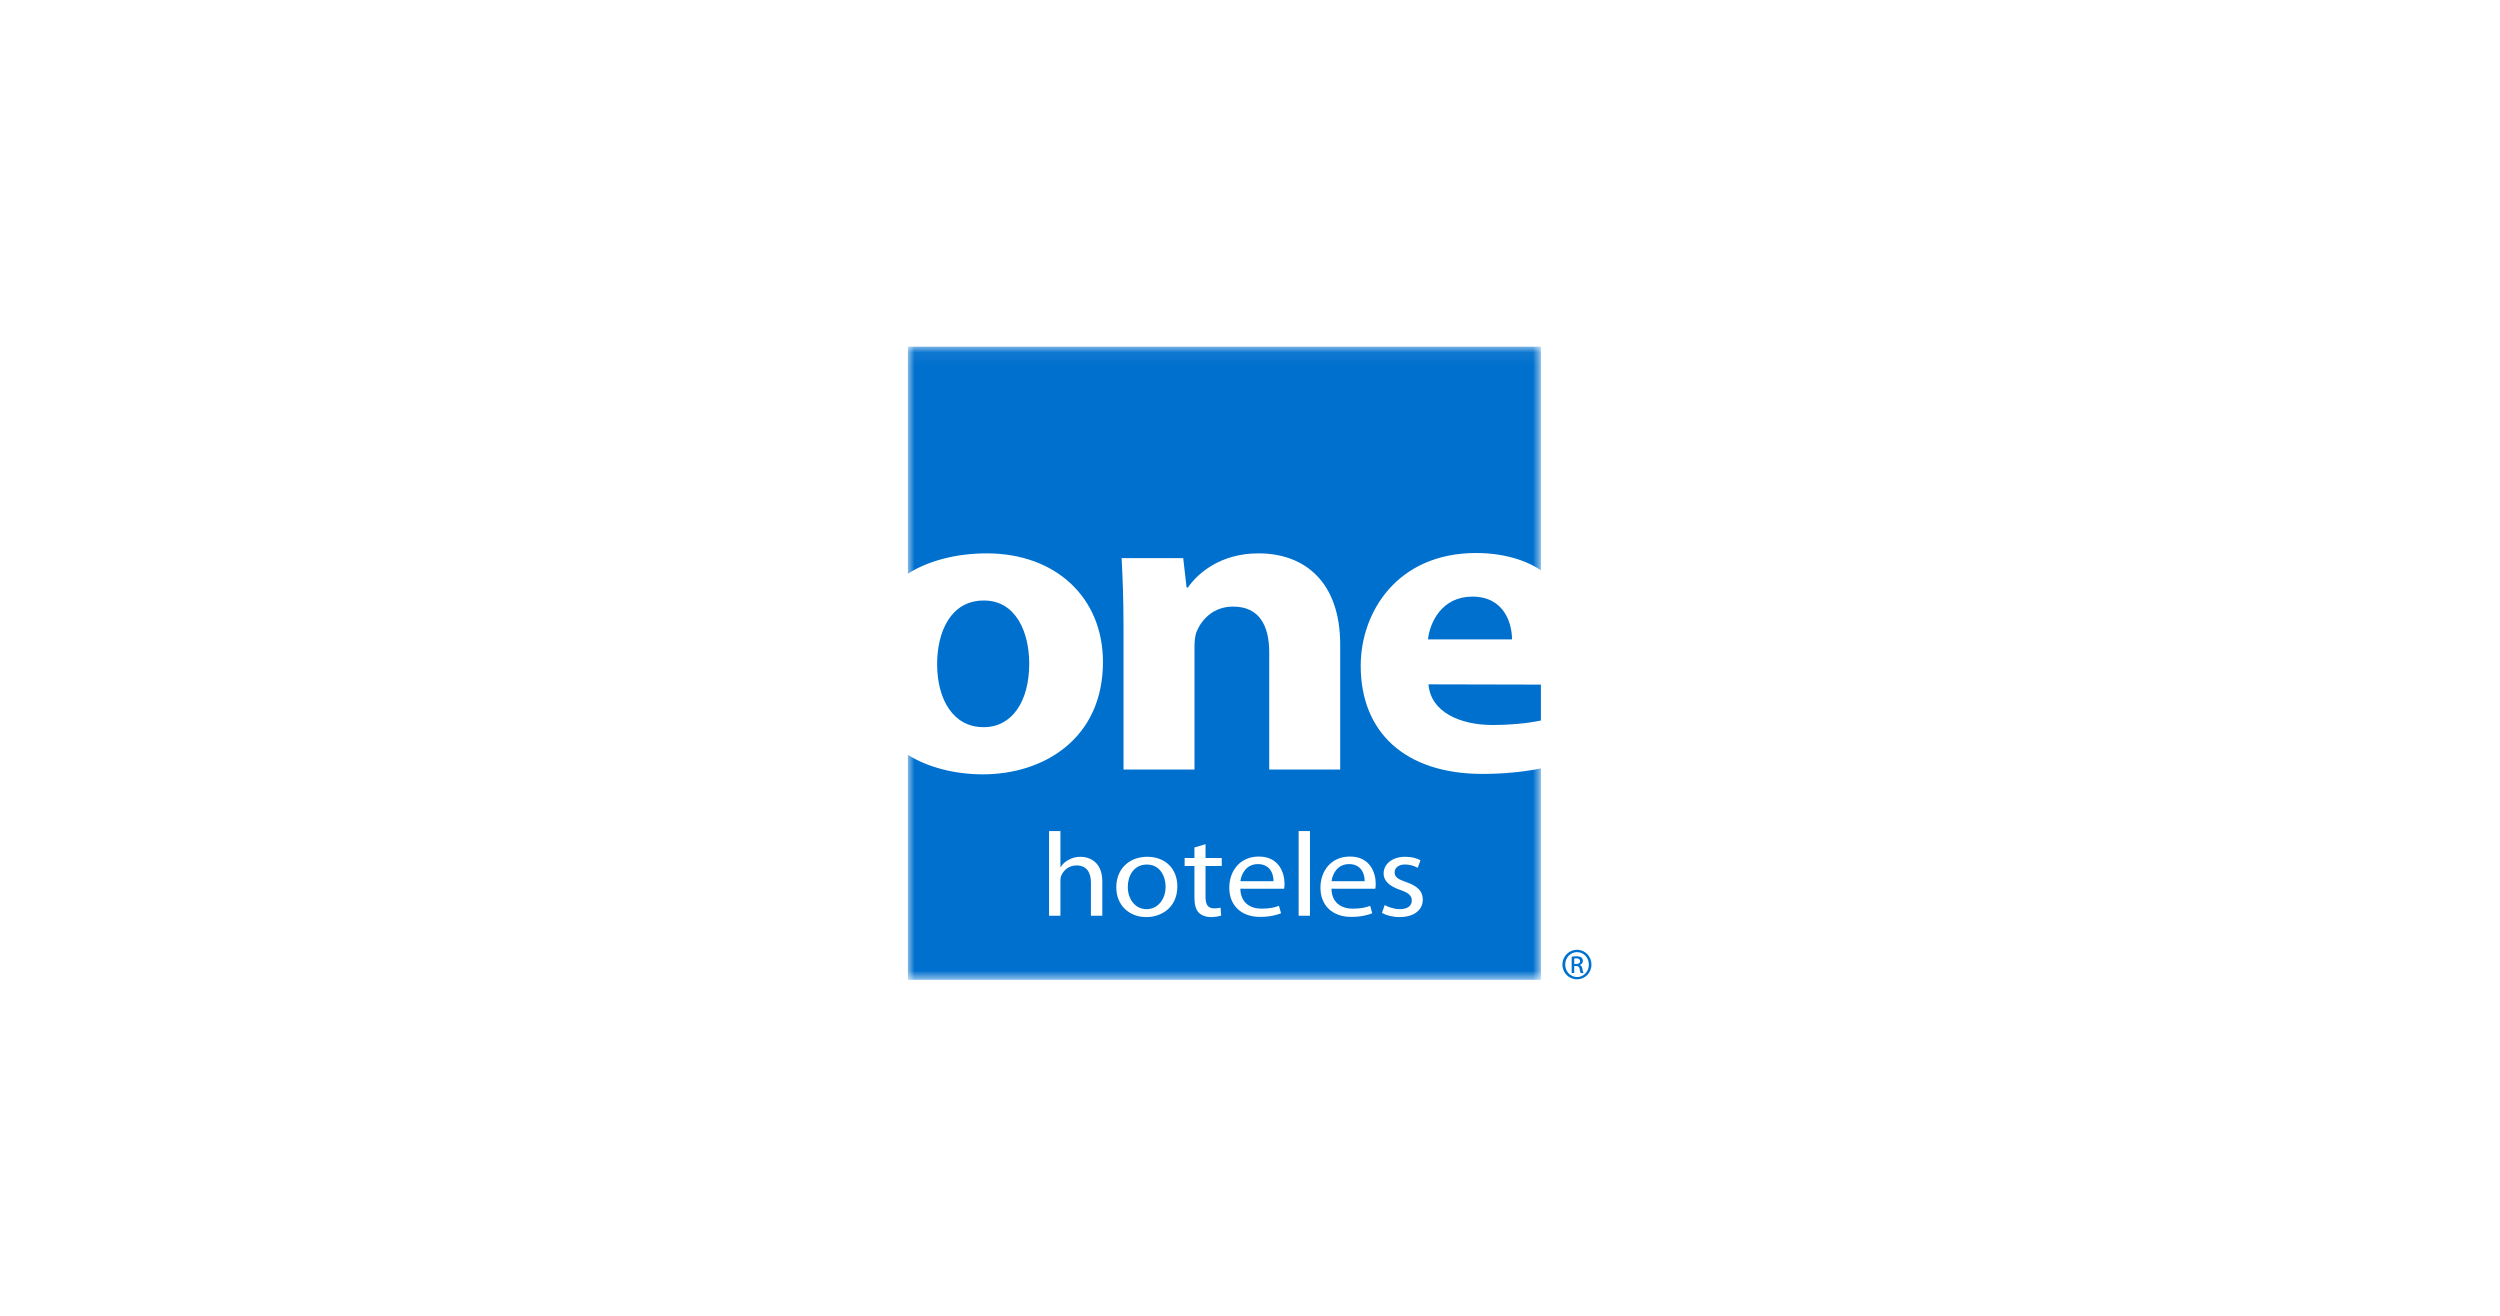 <?xml version="1.0" encoding="UTF-8"?>
<svg width="190px" height="100px" viewBox="0 0 190 100" version="1.1" xmlns="http://www.w3.org/2000/svg" xmlns:xlink="http://www.w3.org/1999/xlink">
    <!-- Generator: Sketch 52 (66869) - http://www.bohemiancoding.com/sketch -->
    <title>ON/color/large</title>
    <desc>Created with Sketch.</desc>
    <defs>
        <polygon id="path-1" points="0 0.063 48.109 0.063 48.109 48.186 0 48.186"></polygon>
    </defs>
    <g id="ON/color/large" stroke="none" stroke-width="1" fill="none" fill-rule="evenodd">
        <g id="Group-18" transform="translate(69, 26)">
            <path d="M42.898,19.343 C40.592,19.343 39.669,21.282 39.526,22.594 L45.914,22.594 C45.914,21.413 45.346,19.343 42.898,19.343" id="Fill-1" fill="#0070CE"></path>
            <path d="M39.564,26.01 C39.739,28.116 41.943,29.101 44.463,29.101 C45.734,29.101 47.044,28.982 48.109,28.759 L48.109,26.03 L39.564,26.01 Z" id="Fill-3" fill="#0070CE"></path>
            <path d="M5.776,29.263 C7.906,29.263 9.221,27.321 9.221,24.43 C9.221,22.068 8.221,19.638 5.776,19.638 C3.22,19.638 2.222,22.068 2.222,24.466 C2.222,27.191 3.468,29.263 5.735,29.263 L5.776,29.263 Z" id="Fill-5" fill="#0070CE"></path>
            <path d="M18.167,39.705 C17.155,39.705 16.713,40.574 16.713,41.406 C16.713,42.367 17.3,43.097 18.137,43.097 L18.142,43.097 C18.969,43.097 19.586,42.376 19.586,41.384 C19.586,40.64 19.187,39.705 18.167,39.705" id="Fill-7" fill="#0070CE"></path>
            <path d="M26.599,39.672 C25.718,39.672 25.341,40.41 25.271,40.969 L27.787,40.969 C27.797,40.473 27.562,39.672 26.599,39.672" id="Fill-9" fill="#0070CE"></path>
            <path d="M50.641,47.263 L50.786,47.263 C50.949,47.263 51.089,47.205 51.089,47.049 C51.089,46.942 51.01,46.833 50.786,46.833 C50.719,46.833 50.678,46.84 50.641,46.843 L50.641,47.263 Z M50.641,47.953 L50.447,47.953 L50.447,46.711 C50.546,46.692 50.648,46.676 50.793,46.676 C50.985,46.676 51.109,46.718 51.181,46.769 C51.256,46.827 51.299,46.911 51.299,47.03 C51.299,47.196 51.186,47.296 51.054,47.337 L51.054,47.343 C51.162,47.363 51.239,47.462 51.265,47.648 C51.292,47.843 51.323,47.915 51.345,47.953 L51.135,47.953 C51.109,47.915 51.07,47.802 51.052,47.641 C51.018,47.478 50.941,47.417 50.783,47.417 L50.641,47.417 L50.641,47.953 Z M50.849,46.362 C50.36,46.362 49.956,46.779 49.956,47.305 C49.956,47.834 50.36,48.255 50.855,48.255 C51.357,48.258 51.754,47.834 51.754,47.31 C51.754,46.779 51.357,46.362 50.855,46.362 L50.849,46.362 Z M50.855,46.185 C51.467,46.185 51.95,46.685 51.95,47.305 C51.95,47.937 51.467,48.427 50.849,48.427 C50.238,48.427 49.743,47.937 49.743,47.305 C49.743,46.685 50.238,46.185 50.849,46.185 L50.855,46.185 Z" id="Fill-11" fill="#0070CE"></path>
            <g id="Group-15" transform="translate(0, 0.284)">
                <mask id="mask-2" fill="white">
                    <use xlink:href="#path-1"></use>
                </mask>
                <g id="Clip-14"></g>
                <path d="M35.555,40.881 C35.555,41.043 35.543,41.171 35.522,41.258 L32.193,41.257 C32.207,42.329 32.947,42.775 33.812,42.775 C34.435,42.775 34.817,42.677 35.132,42.558 L35.291,43.123 C34.987,43.248 34.452,43.401 33.696,43.401 C32.239,43.401 31.354,42.502 31.354,41.189 C31.354,39.857 32.207,38.814 33.594,38.814 C35.151,38.814 35.555,40.074 35.555,40.881 Z M37.423,41.352 C36.561,41.061 36.154,40.635 36.154,40.108 C36.154,39.404 36.786,38.831 37.797,38.831 C38.28,38.831 38.7,38.946 38.956,39.097 L38.75,39.671 C38.563,39.57 38.219,39.418 37.776,39.418 C37.266,39.418 36.992,39.687 36.992,40.011 C36.992,40.383 37.266,40.548 37.889,40.762 C38.7,41.043 39.132,41.427 39.132,42.084 C39.132,42.868 38.474,43.414 37.364,43.414 C36.845,43.414 36.362,43.285 36.029,43.099 L36.237,42.502 C36.497,42.649 36.953,42.813 37.385,42.813 C38.002,42.813 38.297,42.528 38.297,42.159 C38.297,41.78 38.053,41.571 37.423,41.352 Z M29.696,43.311 L30.558,43.311 L30.558,36.876 L29.696,36.876 L29.696,43.311 Z M28.594,41.258 L25.267,41.257 C25.284,42.329 26.02,42.775 26.884,42.775 C27.505,42.775 27.886,42.677 28.2,42.558 L28.36,43.123 C28.052,43.248 27.524,43.401 26.768,43.401 C25.309,43.401 24.425,42.502 24.425,41.189 C24.425,39.857 25.284,38.814 26.665,38.814 C28.224,38.814 28.625,40.074 28.625,40.881 C28.625,41.043 28.616,41.171 28.594,41.258 Z M23.853,39.533 L22.621,39.533 L22.621,41.892 C22.621,42.437 22.785,42.752 23.268,42.752 C23.501,42.752 23.64,42.733 23.766,42.696 L23.809,43.301 C23.64,43.353 23.377,43.414 23.042,43.414 C22.635,43.414 22.316,43.285 22.102,43.075 C21.87,42.833 21.777,42.437 21.777,41.927 L21.777,39.533 L21.032,39.533 L21.032,38.924 L21.777,38.924 L21.777,38.123 L22.621,37.873 L22.621,38.924 L23.853,38.924 L23.853,39.533 Z M18.126,43.414 L18.113,43.414 C16.838,43.414 15.839,42.539 15.839,41.152 C15.839,39.687 16.887,38.831 18.195,38.831 C19.562,38.831 20.478,39.739 20.478,41.076 C20.478,42.701 19.254,43.414 18.126,43.414 Z M20.924,16.135 L21.18,18.368 L21.284,18.368 C21.996,17.318 23.732,15.772 26.642,15.772 C30.191,15.772 32.855,17.975 32.855,22.707 L32.855,32.2 L27.461,32.2 L27.461,23.293 C27.461,21.227 26.679,19.817 24.723,19.817 C23.235,19.817 22.349,20.767 21.956,21.688 C21.815,22.012 21.781,22.476 21.781,22.934 L21.781,32.2 L16.387,32.2 L16.387,21.262 C16.387,19.259 16.318,17.581 16.243,16.135 L20.924,16.135 Z M14.776,43.311 L13.91,43.311 L13.91,40.793 C13.91,40.074 13.626,39.488 12.812,39.488 C12.253,39.488 11.817,39.848 11.651,40.284 C11.603,40.393 11.593,40.512 11.593,40.66 L11.593,43.311 L10.729,43.311 L10.729,36.877 L11.593,36.877 L11.593,39.613 L11.612,39.613 C11.751,39.388 11.965,39.18 12.234,39.055 C12.489,38.909 12.791,38.831 13.116,38.831 C13.757,38.831 14.776,39.186 14.776,40.699 L14.776,43.311 Z M43.184,15.745 C45.158,15.745 46.91,16.241 48.109,17.063 L48.109,0.063 L-0,0.063 L-0,17.319 C1.542,16.325 3.712,15.772 5.982,15.772 C11.271,15.772 14.825,19.159 14.825,24.02 C14.825,29.867 10.315,32.565 5.702,32.565 L5.665,32.565 C3.598,32.565 1.516,32.043 -0,31.083 L-0,48.186 L48.109,48.186 L48.109,32.114 C46.796,32.389 45.169,32.534 43.683,32.534 C37.79,32.534 34.414,29.377 34.414,24.314 C34.414,20.242 37.186,15.745 43.184,15.745 Z" id="Fill-13" fill="#0070CE" mask="url(#mask-2)"></path>
            </g>
            <path d="M32.199,40.969 L34.713,40.969 C34.728,40.473 34.491,39.672 33.528,39.672 C32.643,39.672 32.269,40.411 32.199,40.969" id="Fill-16" fill="#0070CE"></path>
        </g>
    </g>
</svg>
